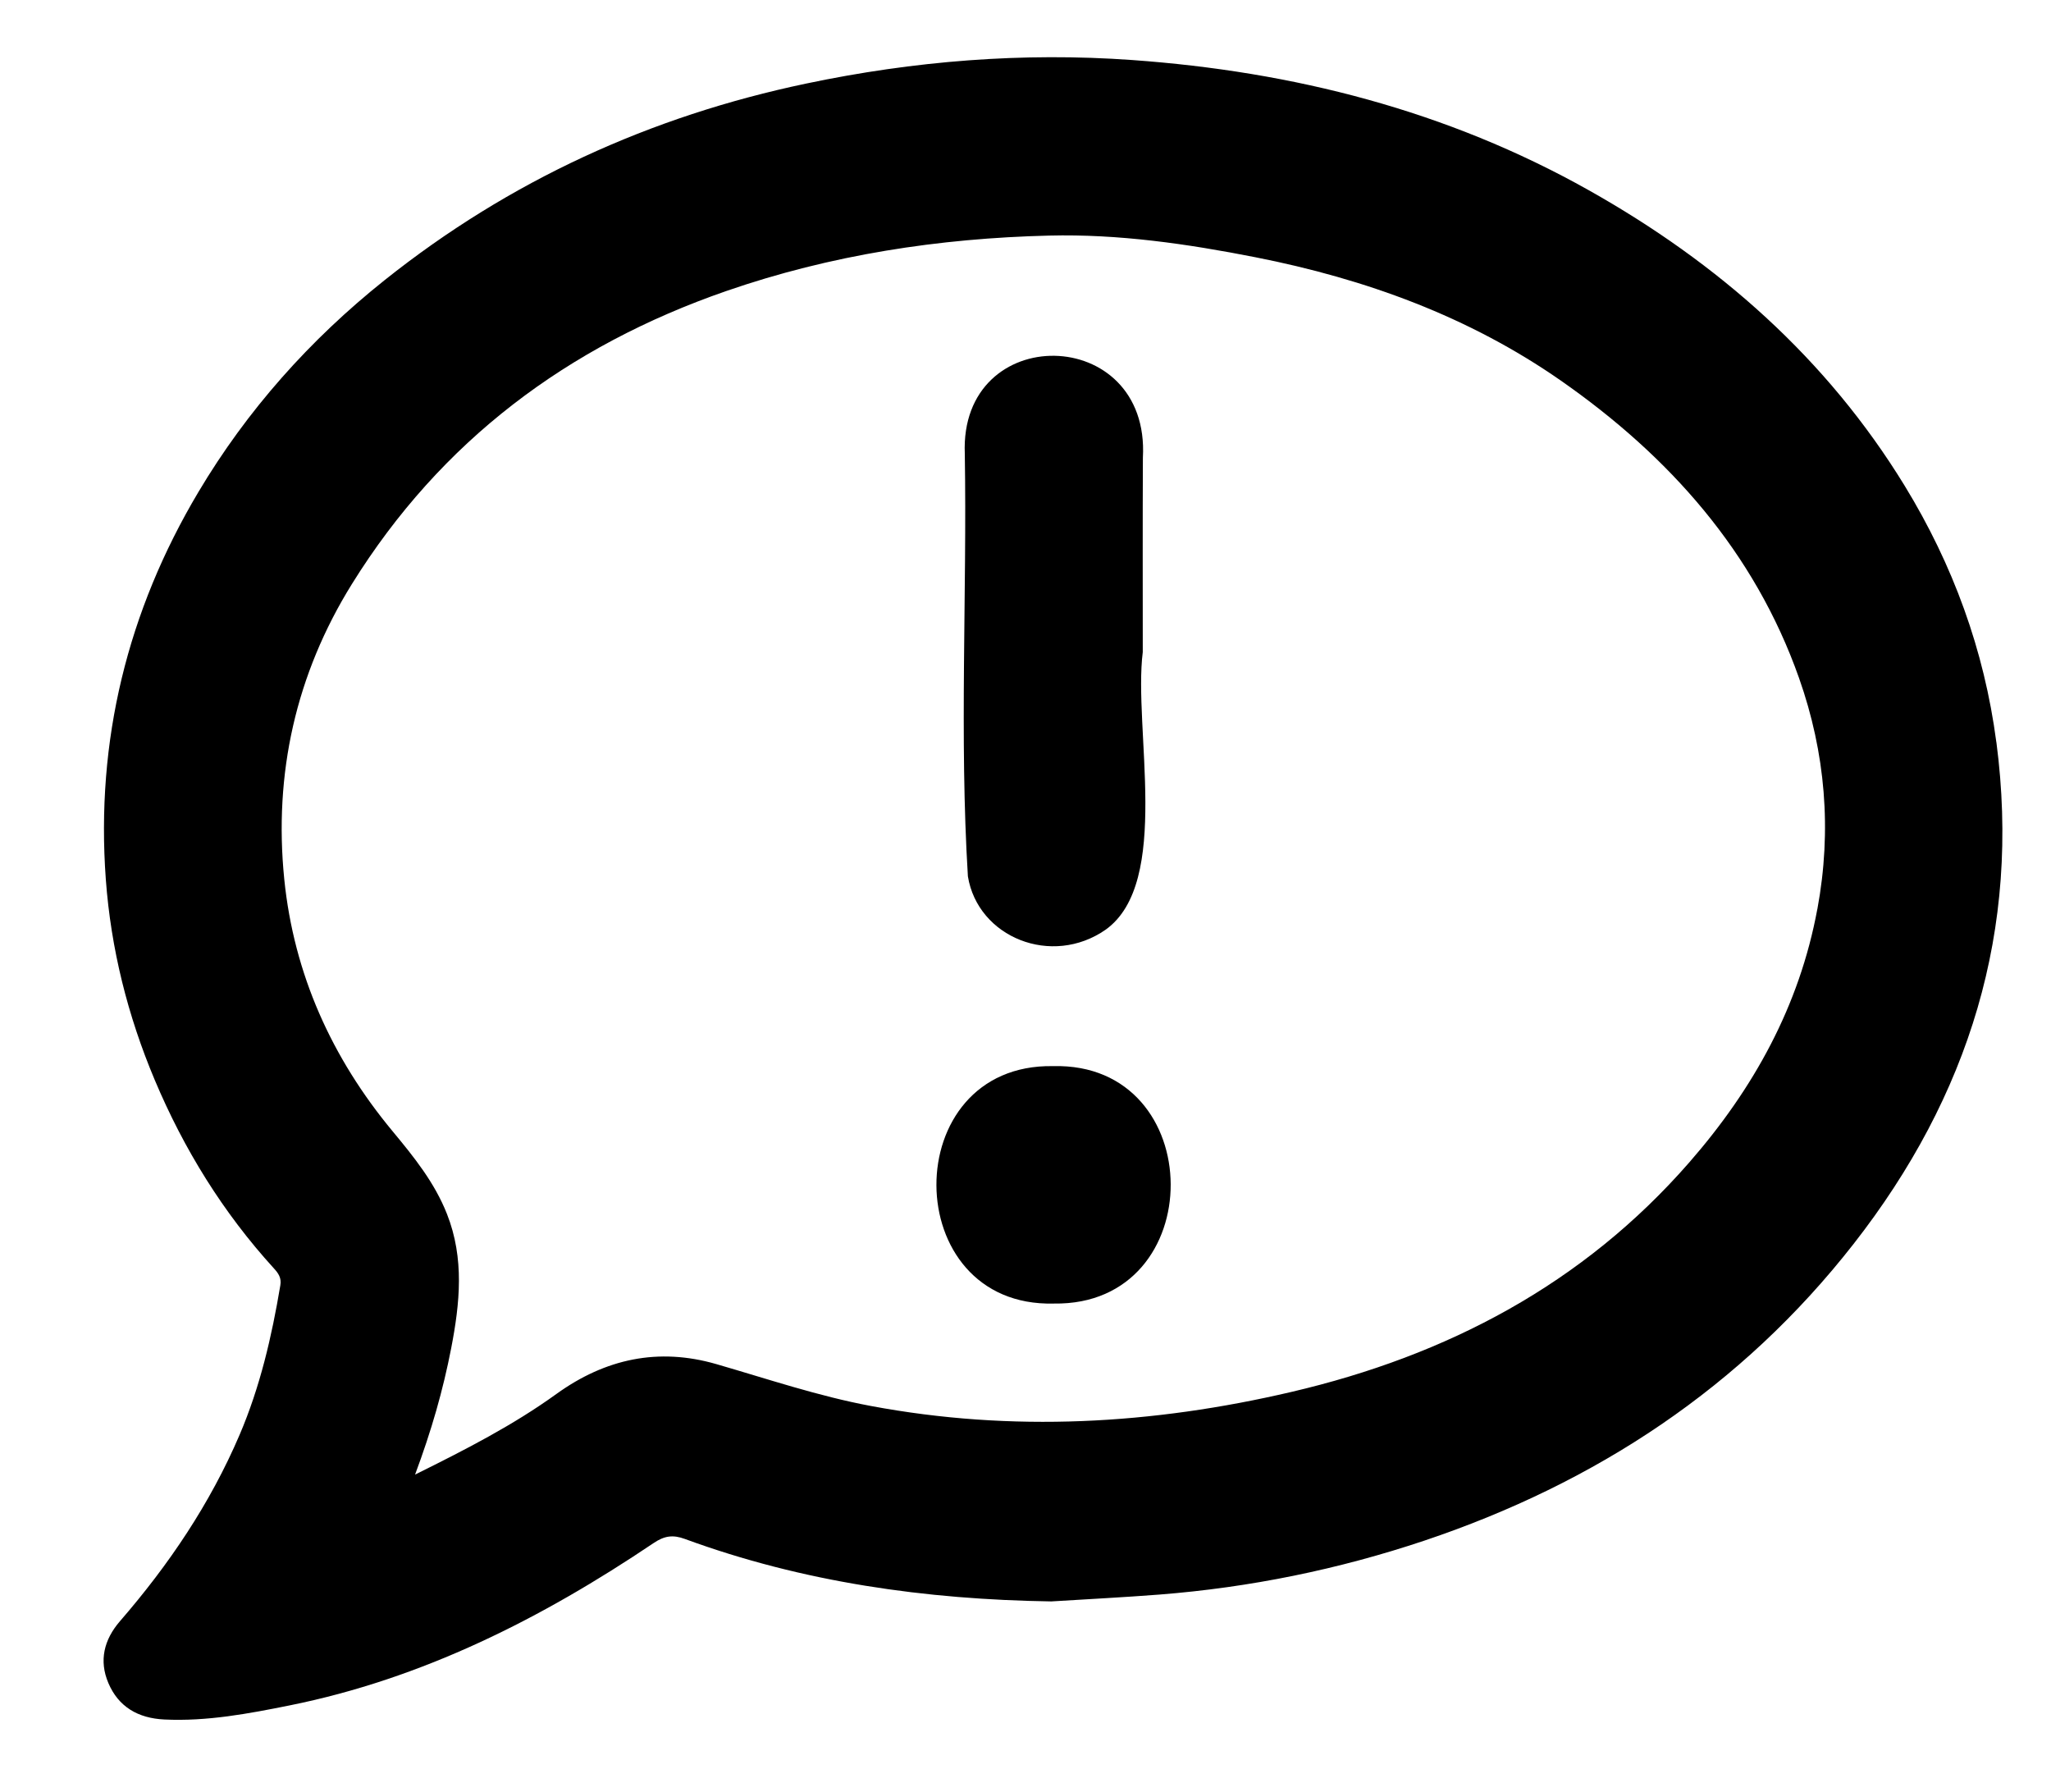 <?xml version="1.0" encoding="UTF-8"?><svg id="uuid-b6cff44a-a37f-4598-9369-db3fab52c50b" xmlns="http://www.w3.org/2000/svg" viewBox="0 0 344.81 301.21"><defs><style>.uuid-66ed1c25-4c01-4a31-a395-2bd6c31010c3{fill:#000;stroke-width:0px;}</style></defs><g id="uuid-de8200e6-fc64-486a-b5bc-f667ab078d93"><path class="uuid-66ed1c25-4c01-4a31-a395-2bd6c31010c3" d="M335.62,124.75c-2.03-15.46-7.3-29.84-15.4-43.08-13.11-21.42-31.37-37.47-53.13-49.7-23.83-13.39-49.66-19.94-76.75-21.88-18.44-1.32-36.7.15-54.78,3.95-26.22,5.5-49.94,16.34-70.91,33.06-12.54,10-23.11,21.85-31.29,35.6-11.92,20.02-17.28,41.79-15.57,65.12.86,11.68,3.68,22.93,8.23,33.73,4.91,11.65,11.48,22.28,20.02,31.65.73.8,1.31,1.58,1.09,2.85-1.44,8.62-3.41,17.1-6.86,25.16-4.94,11.55-11.89,21.83-20.09,31.29-2.72,3.14-3.55,6.66-1.97,10.39,1.69,4,4.97,5.94,9.44,6.15,7.14.34,14.13-.98,20.99-2.36,22.41-4.5,42.44-14.64,61.26-27.31,1.81-1.22,3.24-1.41,5.21-.69,19.89,7.3,40.53,10.19,61.63,10.51,6.06-.38,12.12-.68,18.17-1.15,15.22-1.19,30.09-4.22,44.56-9.07,28.83-9.68,53.33-25.79,72.15-49.87,19.39-24.8,28.16-52.78,24.01-84.34ZM305.53,152.79c-3.02,16.33-10.72,30.21-21.52,42.59-17.89,20.51-40.77,32.49-66.88,38.59-23.37,5.47-46.97,6.82-70.76,2.36-8.85-1.66-17.33-4.54-25.94-7.03-9.75-2.82-18.66-.91-26.89,5.02-7.22,5.21-15.13,9.28-23.76,13.55,2.76-7.39,4.71-14.22,6.07-21.23,1.47-7.59,2.24-15.09-.7-22.56-2.08-5.29-5.56-9.6-9.12-13.89-10.26-12.34-16.63-26.48-18.24-42.4-1.79-17.71,1.94-34.44,11.38-49.63,14.94-24.04,36.28-40,62.9-49.23,17.61-6.1,35.8-8.88,54.32-9.33,11.65-.29,23.23,1.39,34.66,3.64,18.45,3.63,35.91,9.96,51.39,20.76,18.17,12.68,32.51,28.73,40.01,49.97,4.44,12.58,5.54,25.56,3.09,38.81Z"/><path class="uuid-66ed1c25-4c01-4a31-a395-2bd6c31010c3" d="M162.72,147.31c1.68,10.27,14.1,15.29,23.18,8.95,11.08-7.96,4.6-33.78,6.22-46.65,0-10.89-.03-21.78.02-32.67,1.26-22.52-30.87-22.95-29.94-.65.38,23.65-.92,47.45.52,71.02Z"/><path class="uuid-66ed1c25-4c01-4a31-a395-2bd6c31010c3" d="M177.04,179.21c-26.28-.46-26.06,40.59.13,39.91,26.33.41,26.1-40.58-.13-39.91Z"/></g></svg>